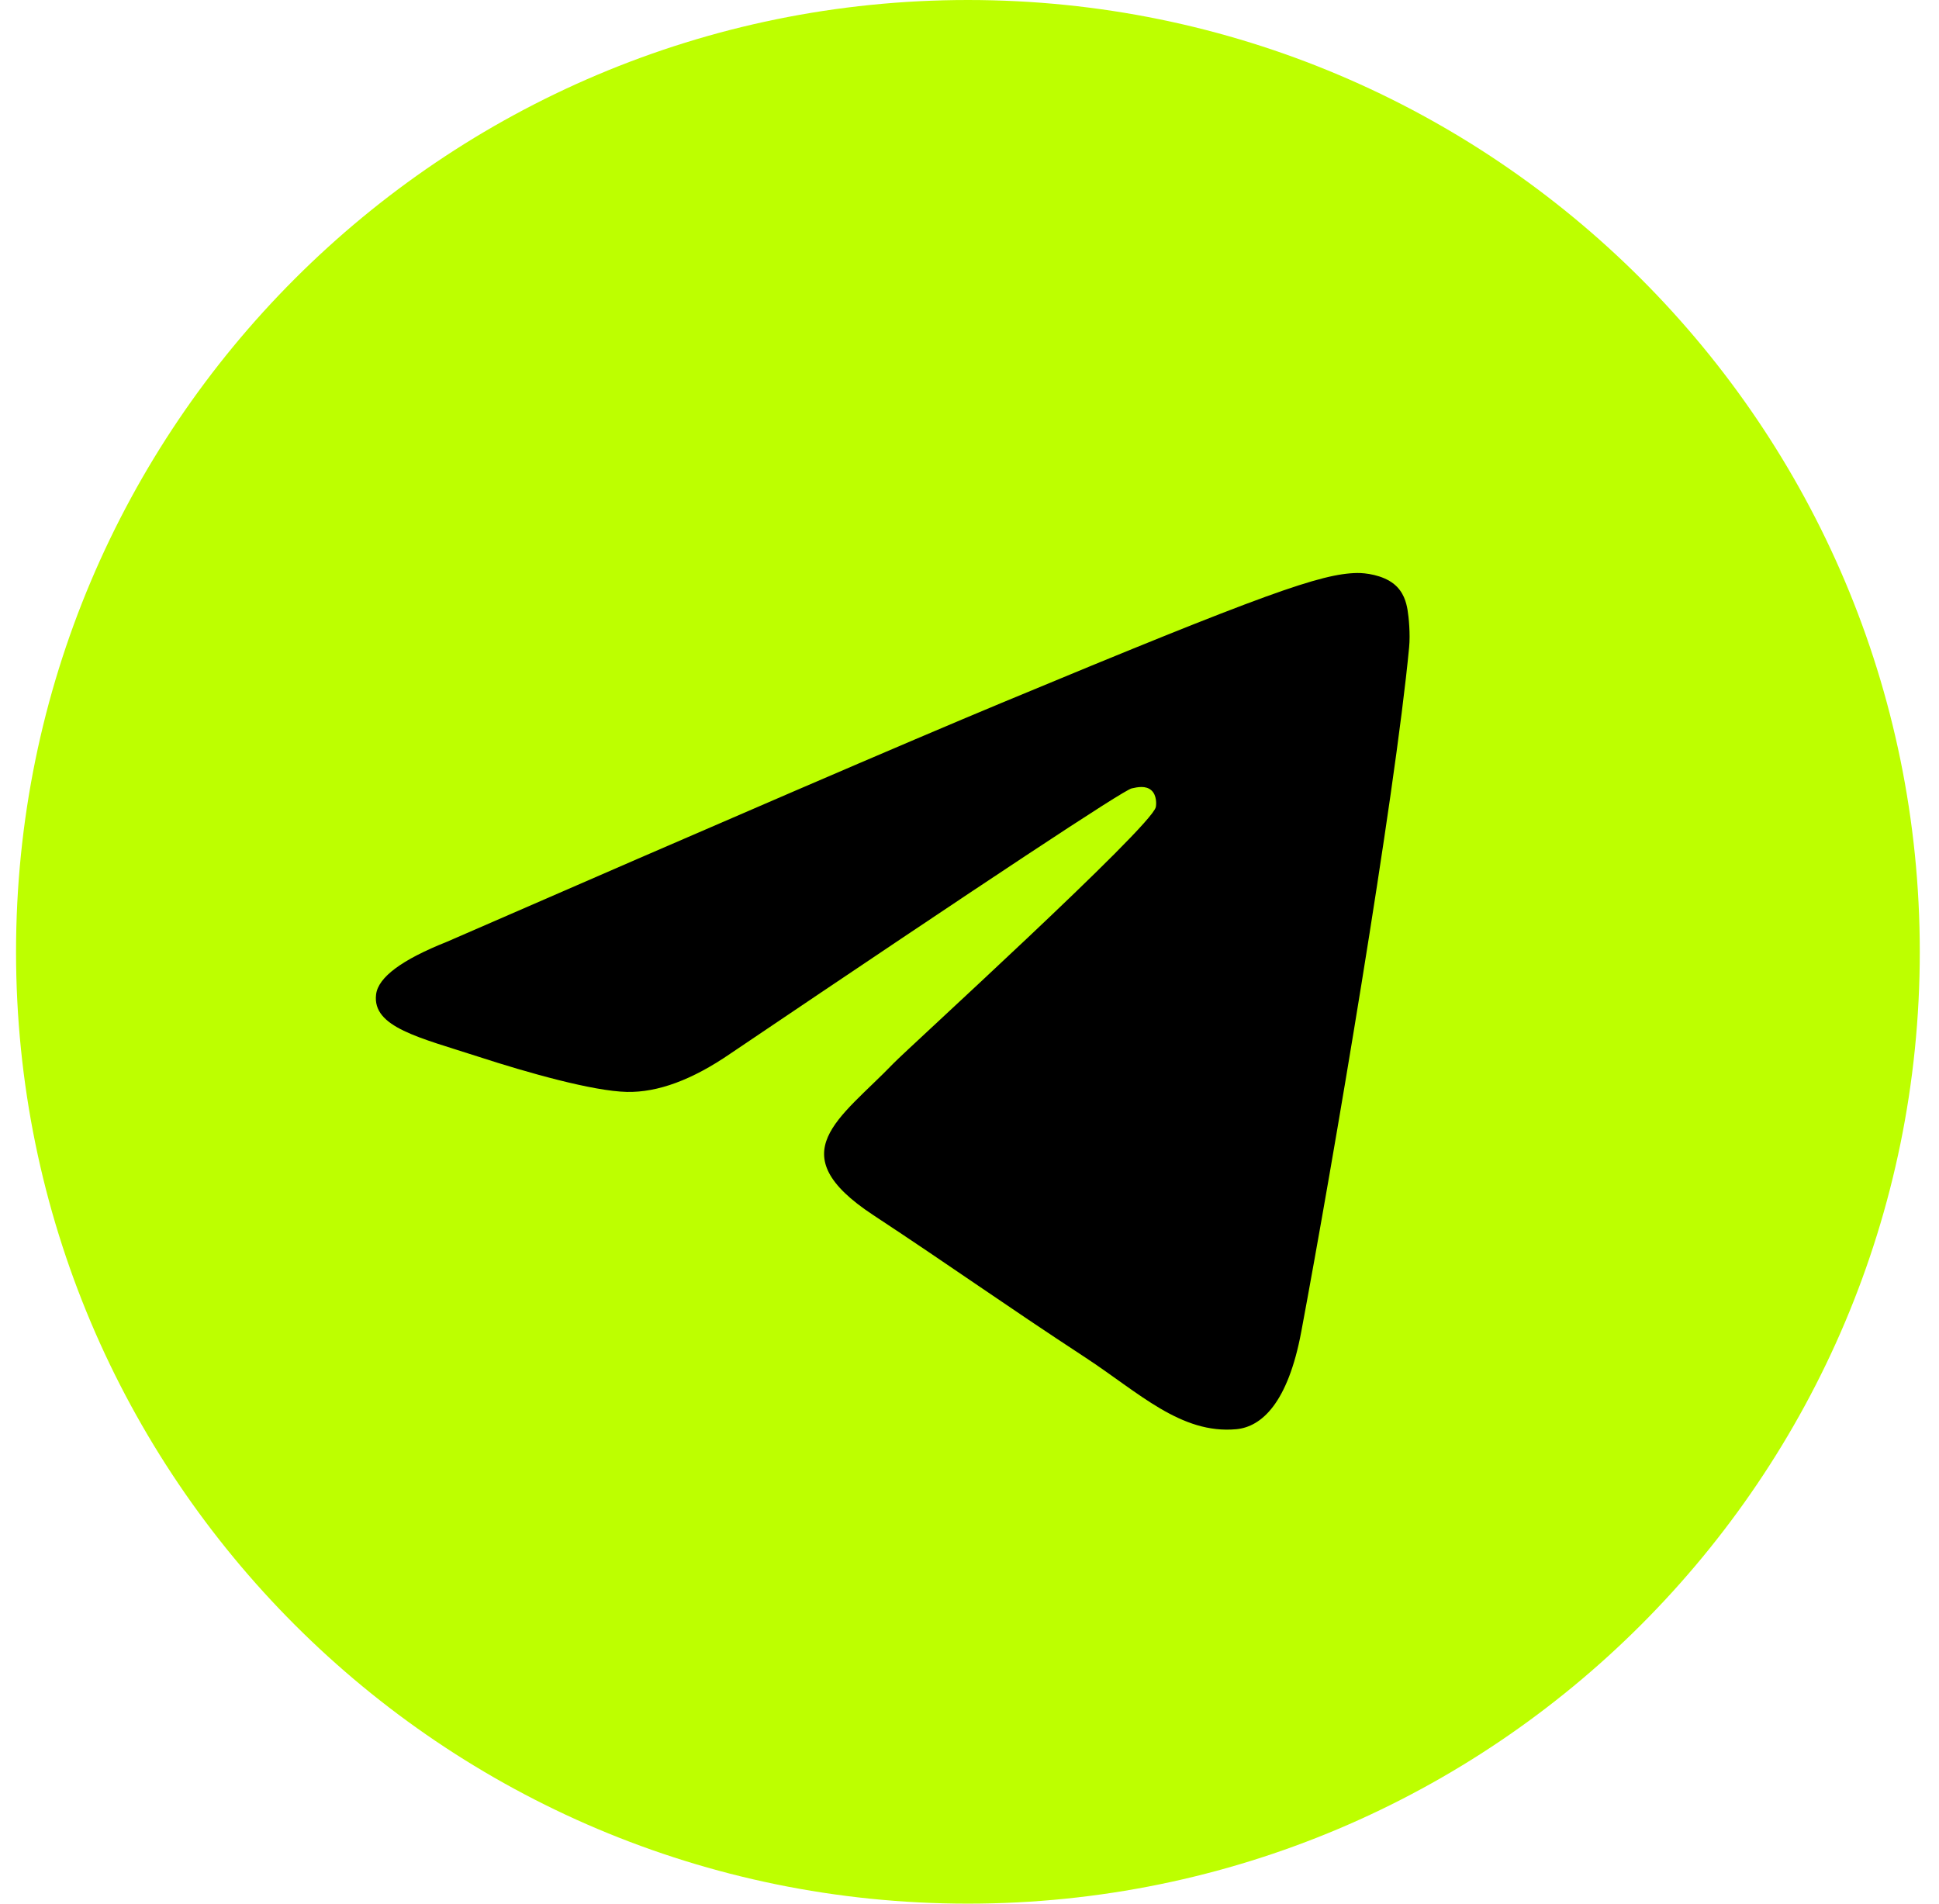 <?xml version="1.0" encoding="UTF-8"?> <svg xmlns="http://www.w3.org/2000/svg" width="55" height="54" viewBox="0 0 55 54" fill="none"> <g clip-path="url(#clip0_42_1229)"> <path d="M27.455 54C42.367 54 54.455 41.912 54.455 27C54.455 12.088 42.367 0 27.455 0C12.543 0 0.455 12.088 0.455 27C0.455 41.912 12.543 54 27.455 54Z" fill="#BDFF00"></path> <path fill-rule="evenodd" clip-rule="evenodd" d="M12.677 26.715C20.548 23.286 25.797 21.025 28.423 19.933C35.921 16.814 37.479 16.272 38.494 16.254C38.718 16.25 39.217 16.306 39.541 16.568C39.814 16.79 39.889 17.089 39.925 17.299C39.961 17.509 40.006 17.988 39.97 18.362C39.564 22.631 37.806 32.992 36.911 37.774C36.533 39.797 35.787 40.475 35.066 40.542C33.498 40.686 32.307 39.506 30.789 38.51C28.412 36.953 27.07 35.983 24.763 34.463C22.098 32.706 23.826 31.741 25.345 30.163C25.742 29.75 32.651 23.466 32.784 22.896C32.801 22.825 32.817 22.559 32.659 22.419C32.501 22.278 32.268 22.326 32.1 22.364C31.861 22.419 28.065 24.928 20.711 29.892C19.634 30.632 18.657 30.992 17.783 30.974C16.819 30.953 14.964 30.428 13.586 29.98C11.895 29.431 10.551 29.14 10.668 28.207C10.729 27.721 11.399 27.223 12.677 26.715Z" fill="black"></path> </g> <defs> <clipPath id="clip0_42_1229"> <rect width="54" height="54" fill="white" transform="translate(0.455)"></rect> </clipPath> </defs> </svg> 